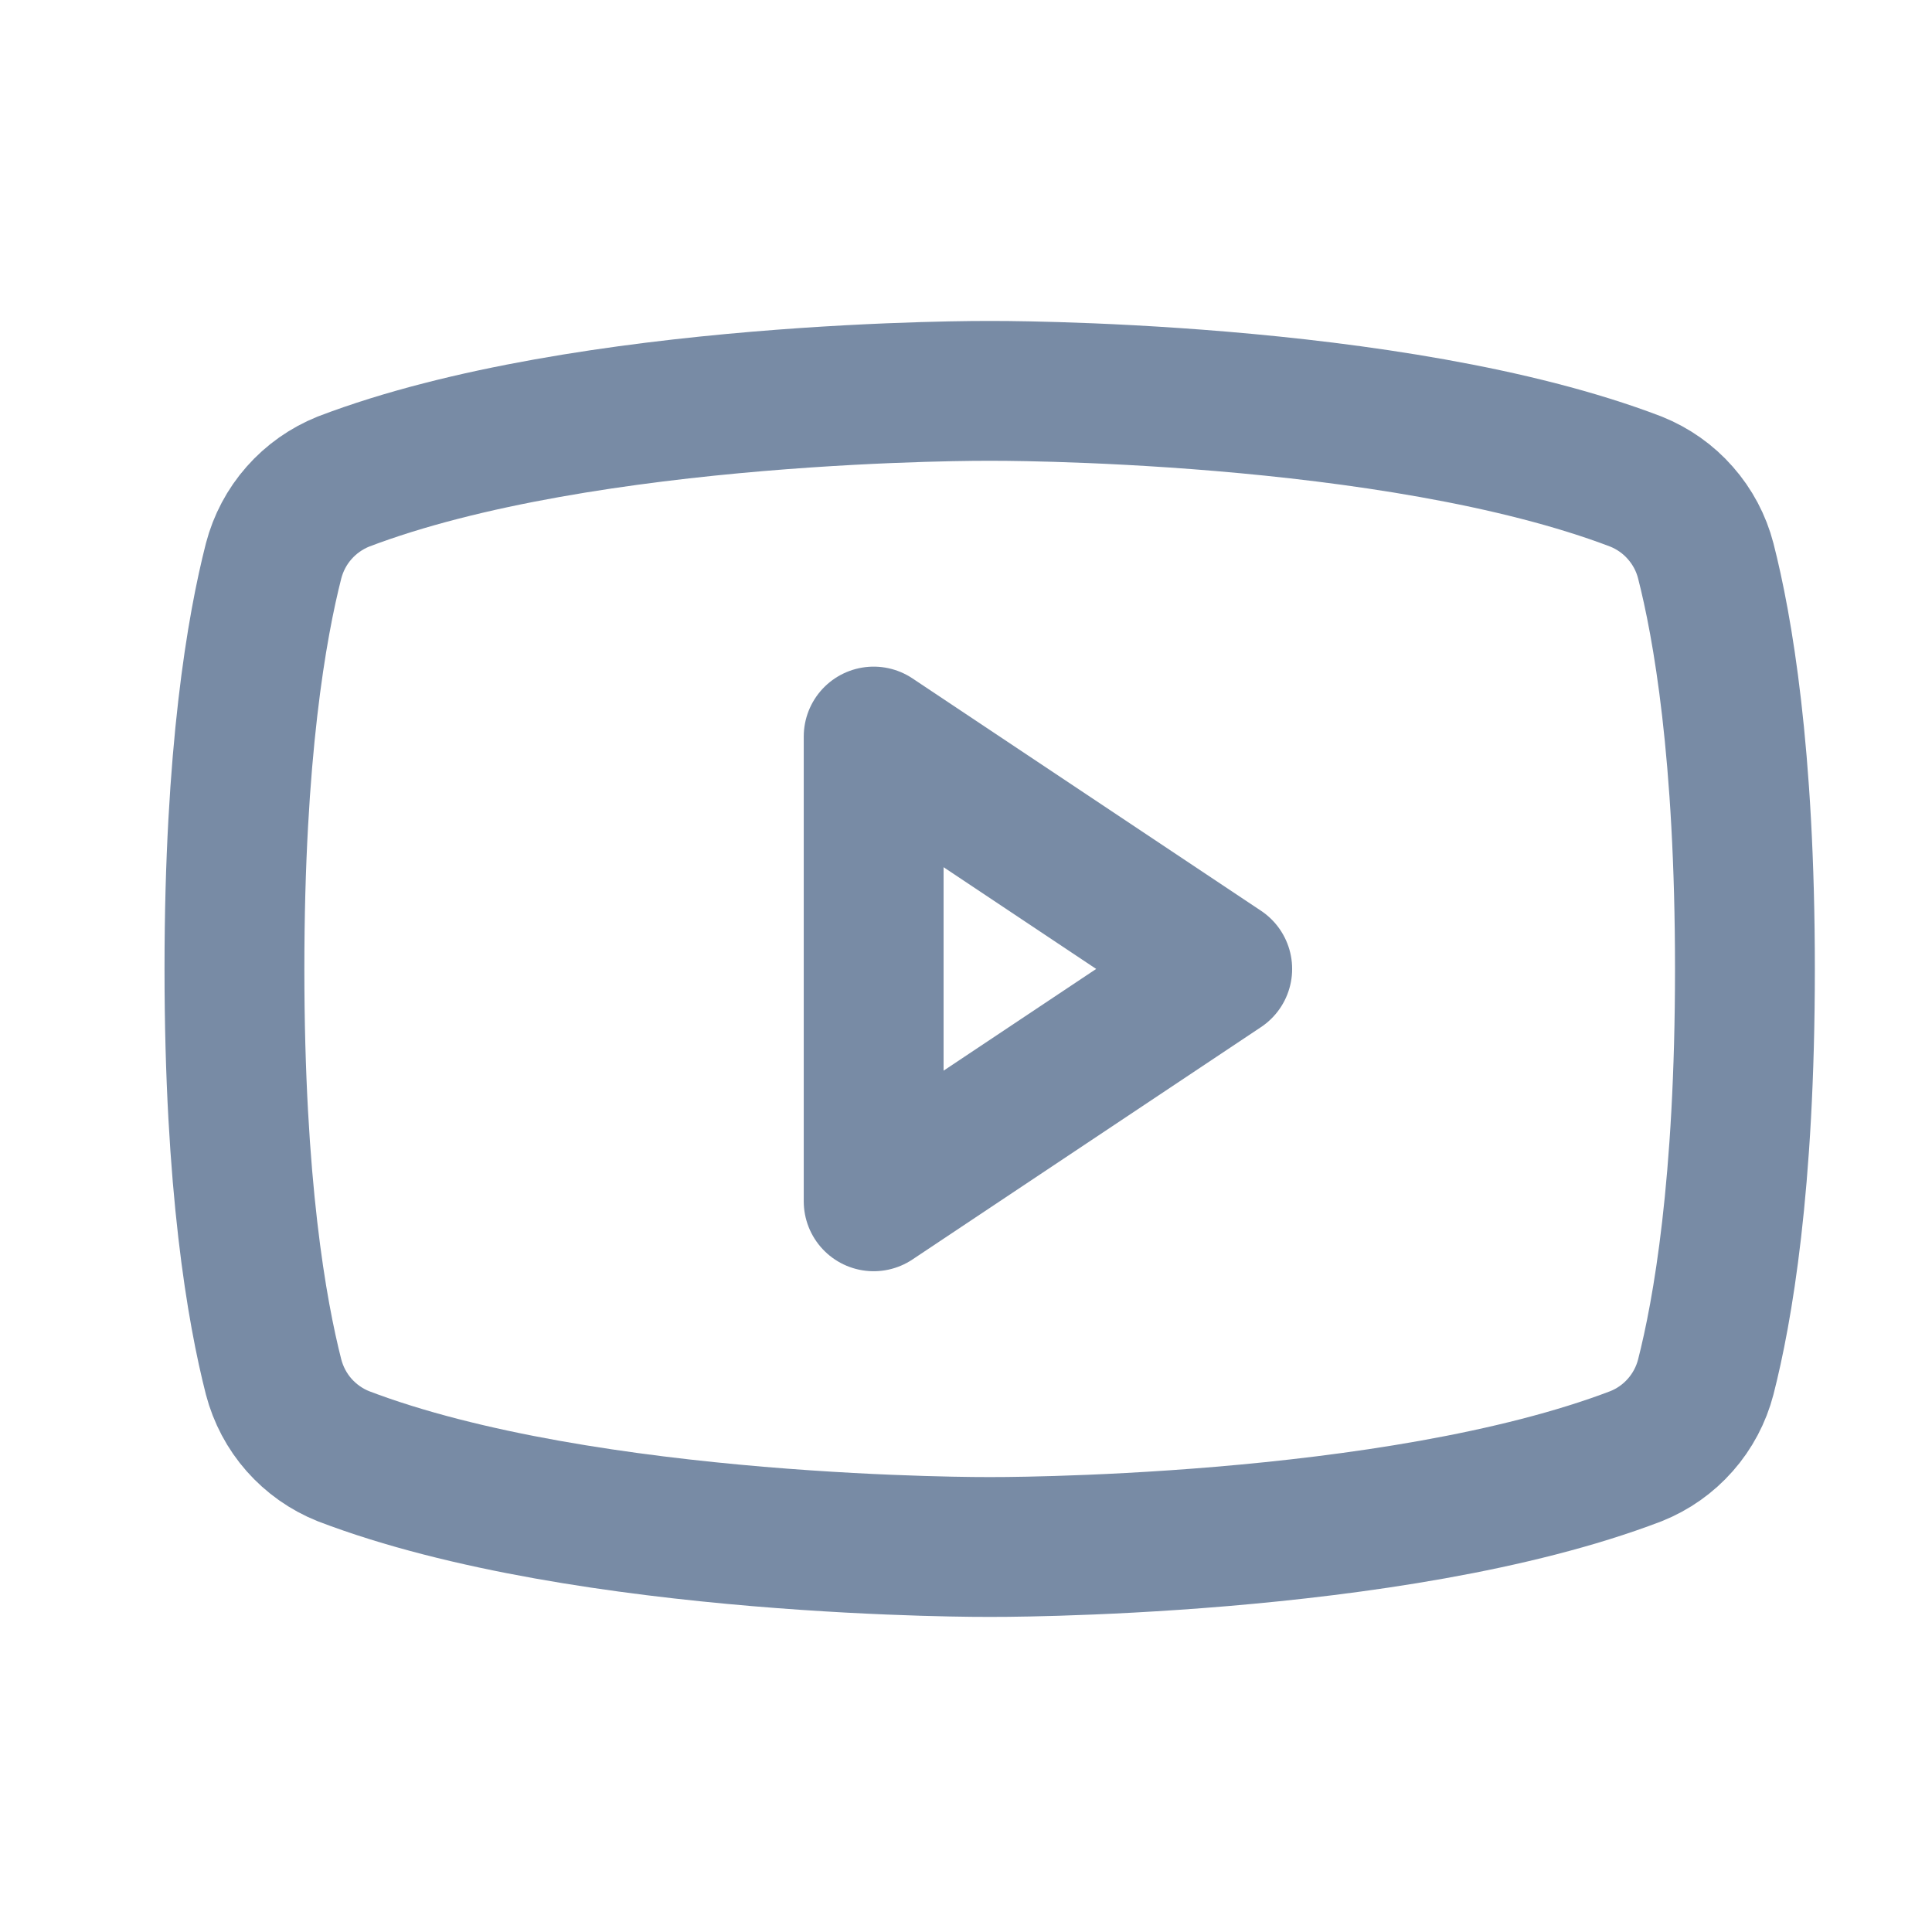 <svg width="29" height="29" viewBox="0 0 29 29" fill="none" xmlns="http://www.w3.org/2000/svg">
<path d="M18.346 14.544L13.114 11.056V18.032L18.346 14.544Z" stroke="#788BA5" stroke-width="2.099" stroke-linecap="round" stroke-linejoin="round"/>
<path d="M3.519 14.544C3.519 17.792 3.857 19.689 4.107 20.67C4.177 20.936 4.307 21.183 4.489 21.389C4.671 21.595 4.899 21.756 5.154 21.858C8.806 23.253 14.856 23.221 14.856 23.221C14.856 23.221 20.906 23.253 24.557 21.858C24.813 21.756 25.041 21.595 25.222 21.389C25.404 21.183 25.535 20.936 25.604 20.67C25.855 19.689 26.192 17.792 26.192 14.544C26.192 11.295 25.855 9.399 25.604 8.418C25.535 8.151 25.404 7.905 25.222 7.699C25.041 7.492 24.813 7.332 24.557 7.229C20.906 5.834 14.856 5.867 14.856 5.867C14.856 5.867 8.806 5.834 5.154 7.229C4.899 7.332 4.671 7.492 4.489 7.699C4.307 7.905 4.177 8.151 4.107 8.418C3.857 9.399 3.519 11.295 3.519 14.544Z" stroke="#788BA5" stroke-width="2.099" stroke-linecap="round" stroke-linejoin="round"/>
</svg>
